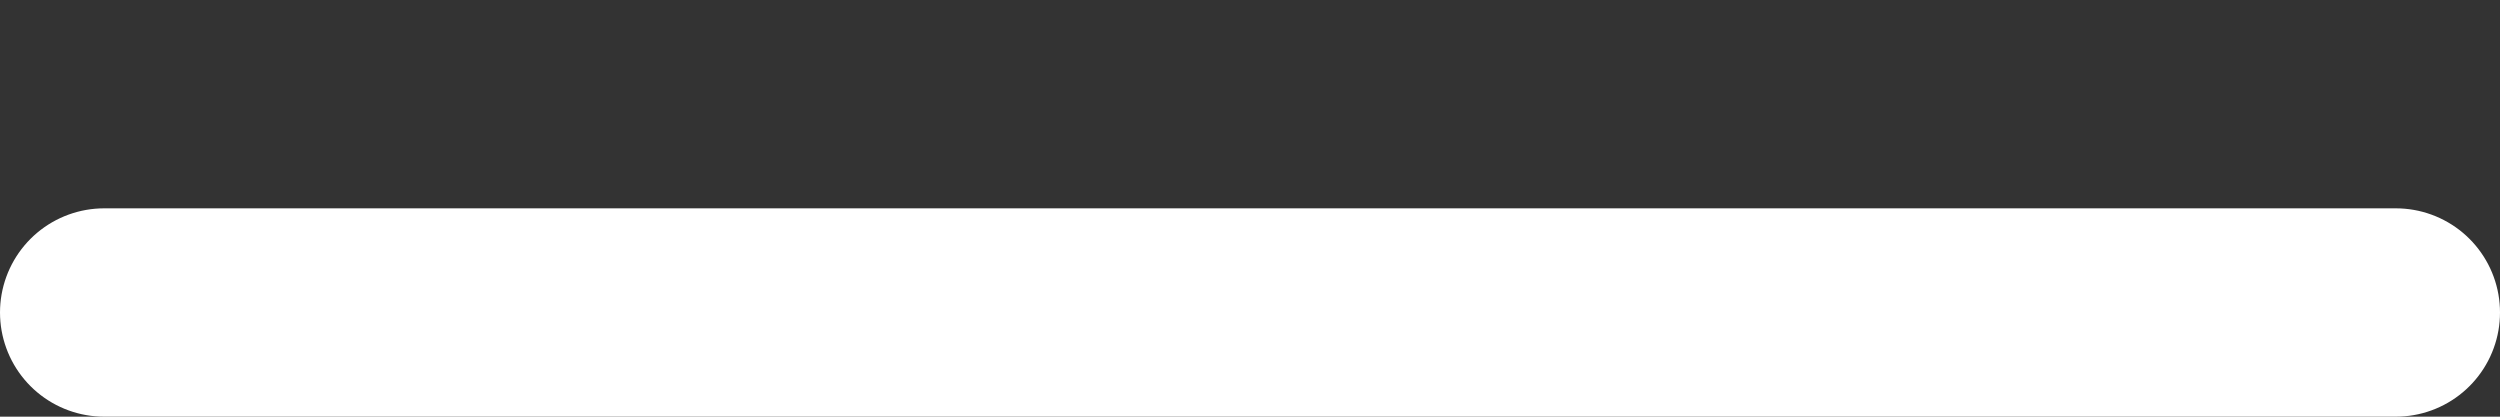 <?xml version="1.0" encoding="utf-8"?>
<svg xmlns="http://www.w3.org/2000/svg" fill="none" height="100%" overflow="visible" preserveAspectRatio="none" style="display: block;" viewBox="0 0 6 1" width="100%">
<rect x="0" y="0" width="6" height="1" fill="#333333" stroke="none"/>
<line id="Line 5" stroke="white" stroke-linecap="round" stroke-width="0.5" x1="0.25" x2="5.75" y1="0.75" y2="0.75"/>
</svg>